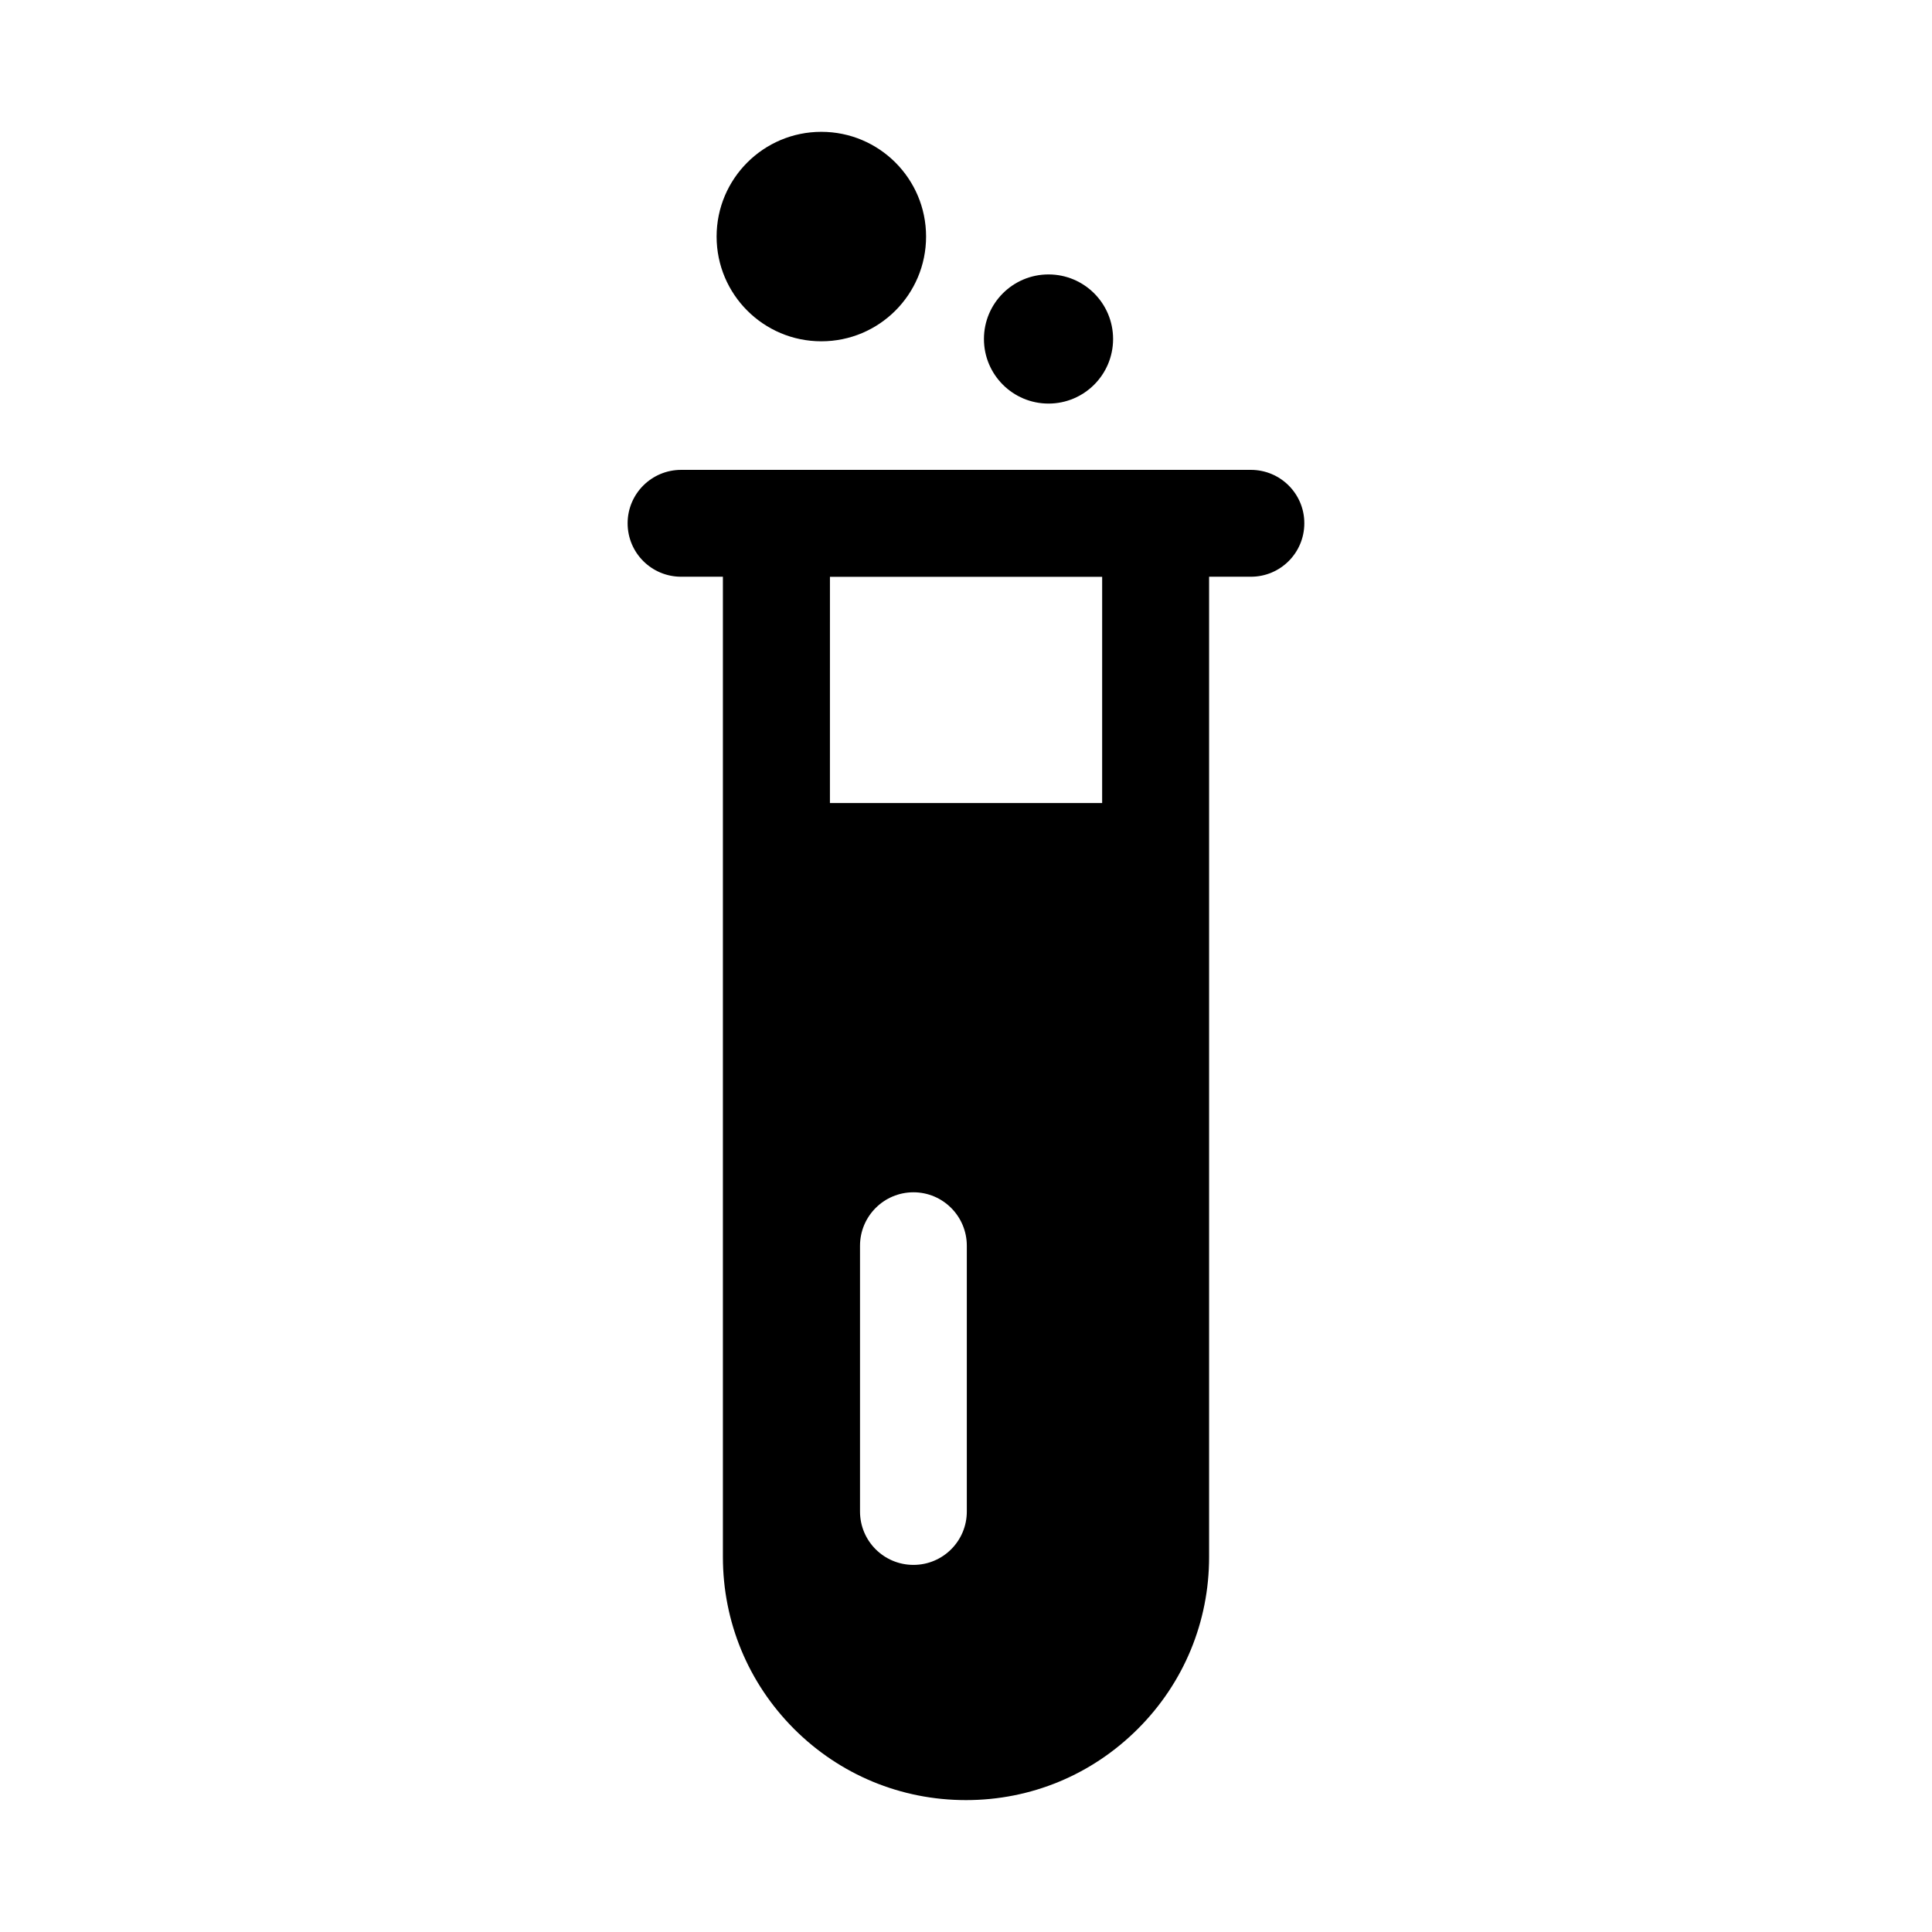 <?xml version="1.0" encoding="UTF-8"?>
<!-- Uploaded to: ICON Repo, www.iconrepo.com, Generator: ICON Repo Mixer Tools -->
<svg fill="#000000" width="800px" height="800px" version="1.1" viewBox="144 144 512 512" xmlns="http://www.w3.org/2000/svg">
 <g>
  <path d="m438.98 233.84c0 9.453-7.66 17.113-17.113 17.113-9.453 0-17.113-7.66-17.113-17.113 0-9.453 7.66-17.113 17.113-17.113 9.453 0 17.113 7.66 17.113 17.113"/>
  <path d="m389.42 206.69c0 15.332-12.426 27.758-27.758 27.758-15.328 0-27.754-12.426-27.754-27.758 0-15.328 12.426-27.754 27.754-27.754 15.332 0 27.758 12.426 27.758 27.754"/>
  <path d="m475.49 268.52h-150.98c-7.84 0-14.184 6.344-14.184 14.152 0 7.84 6.344 14.168 14.184 14.168h11.066v259.78c0 17.207 6.707 33.379 18.844 45.547 12.172 12.172 28.355 18.879 45.578 18.879s33.363-6.707 45.547-18.879c12.172-12.156 18.879-28.34 18.879-45.547v-259.78h11.066c7.84 0 14.168-6.328 14.168-14.168 0.02-7.793-6.324-14.152-14.164-14.152zm-75.273 276.04c0 7.824-6.328 14.152-14.137 14.152-7.84 0-14.168-6.328-14.168-14.152v-70.422c0-7.809 6.328-14.168 14.168-14.168 7.809 0 14.137 6.359 14.137 14.168zm35.863-187.75h-72.141l0.004-59.953h72.141z"/>
 </g>
</svg>